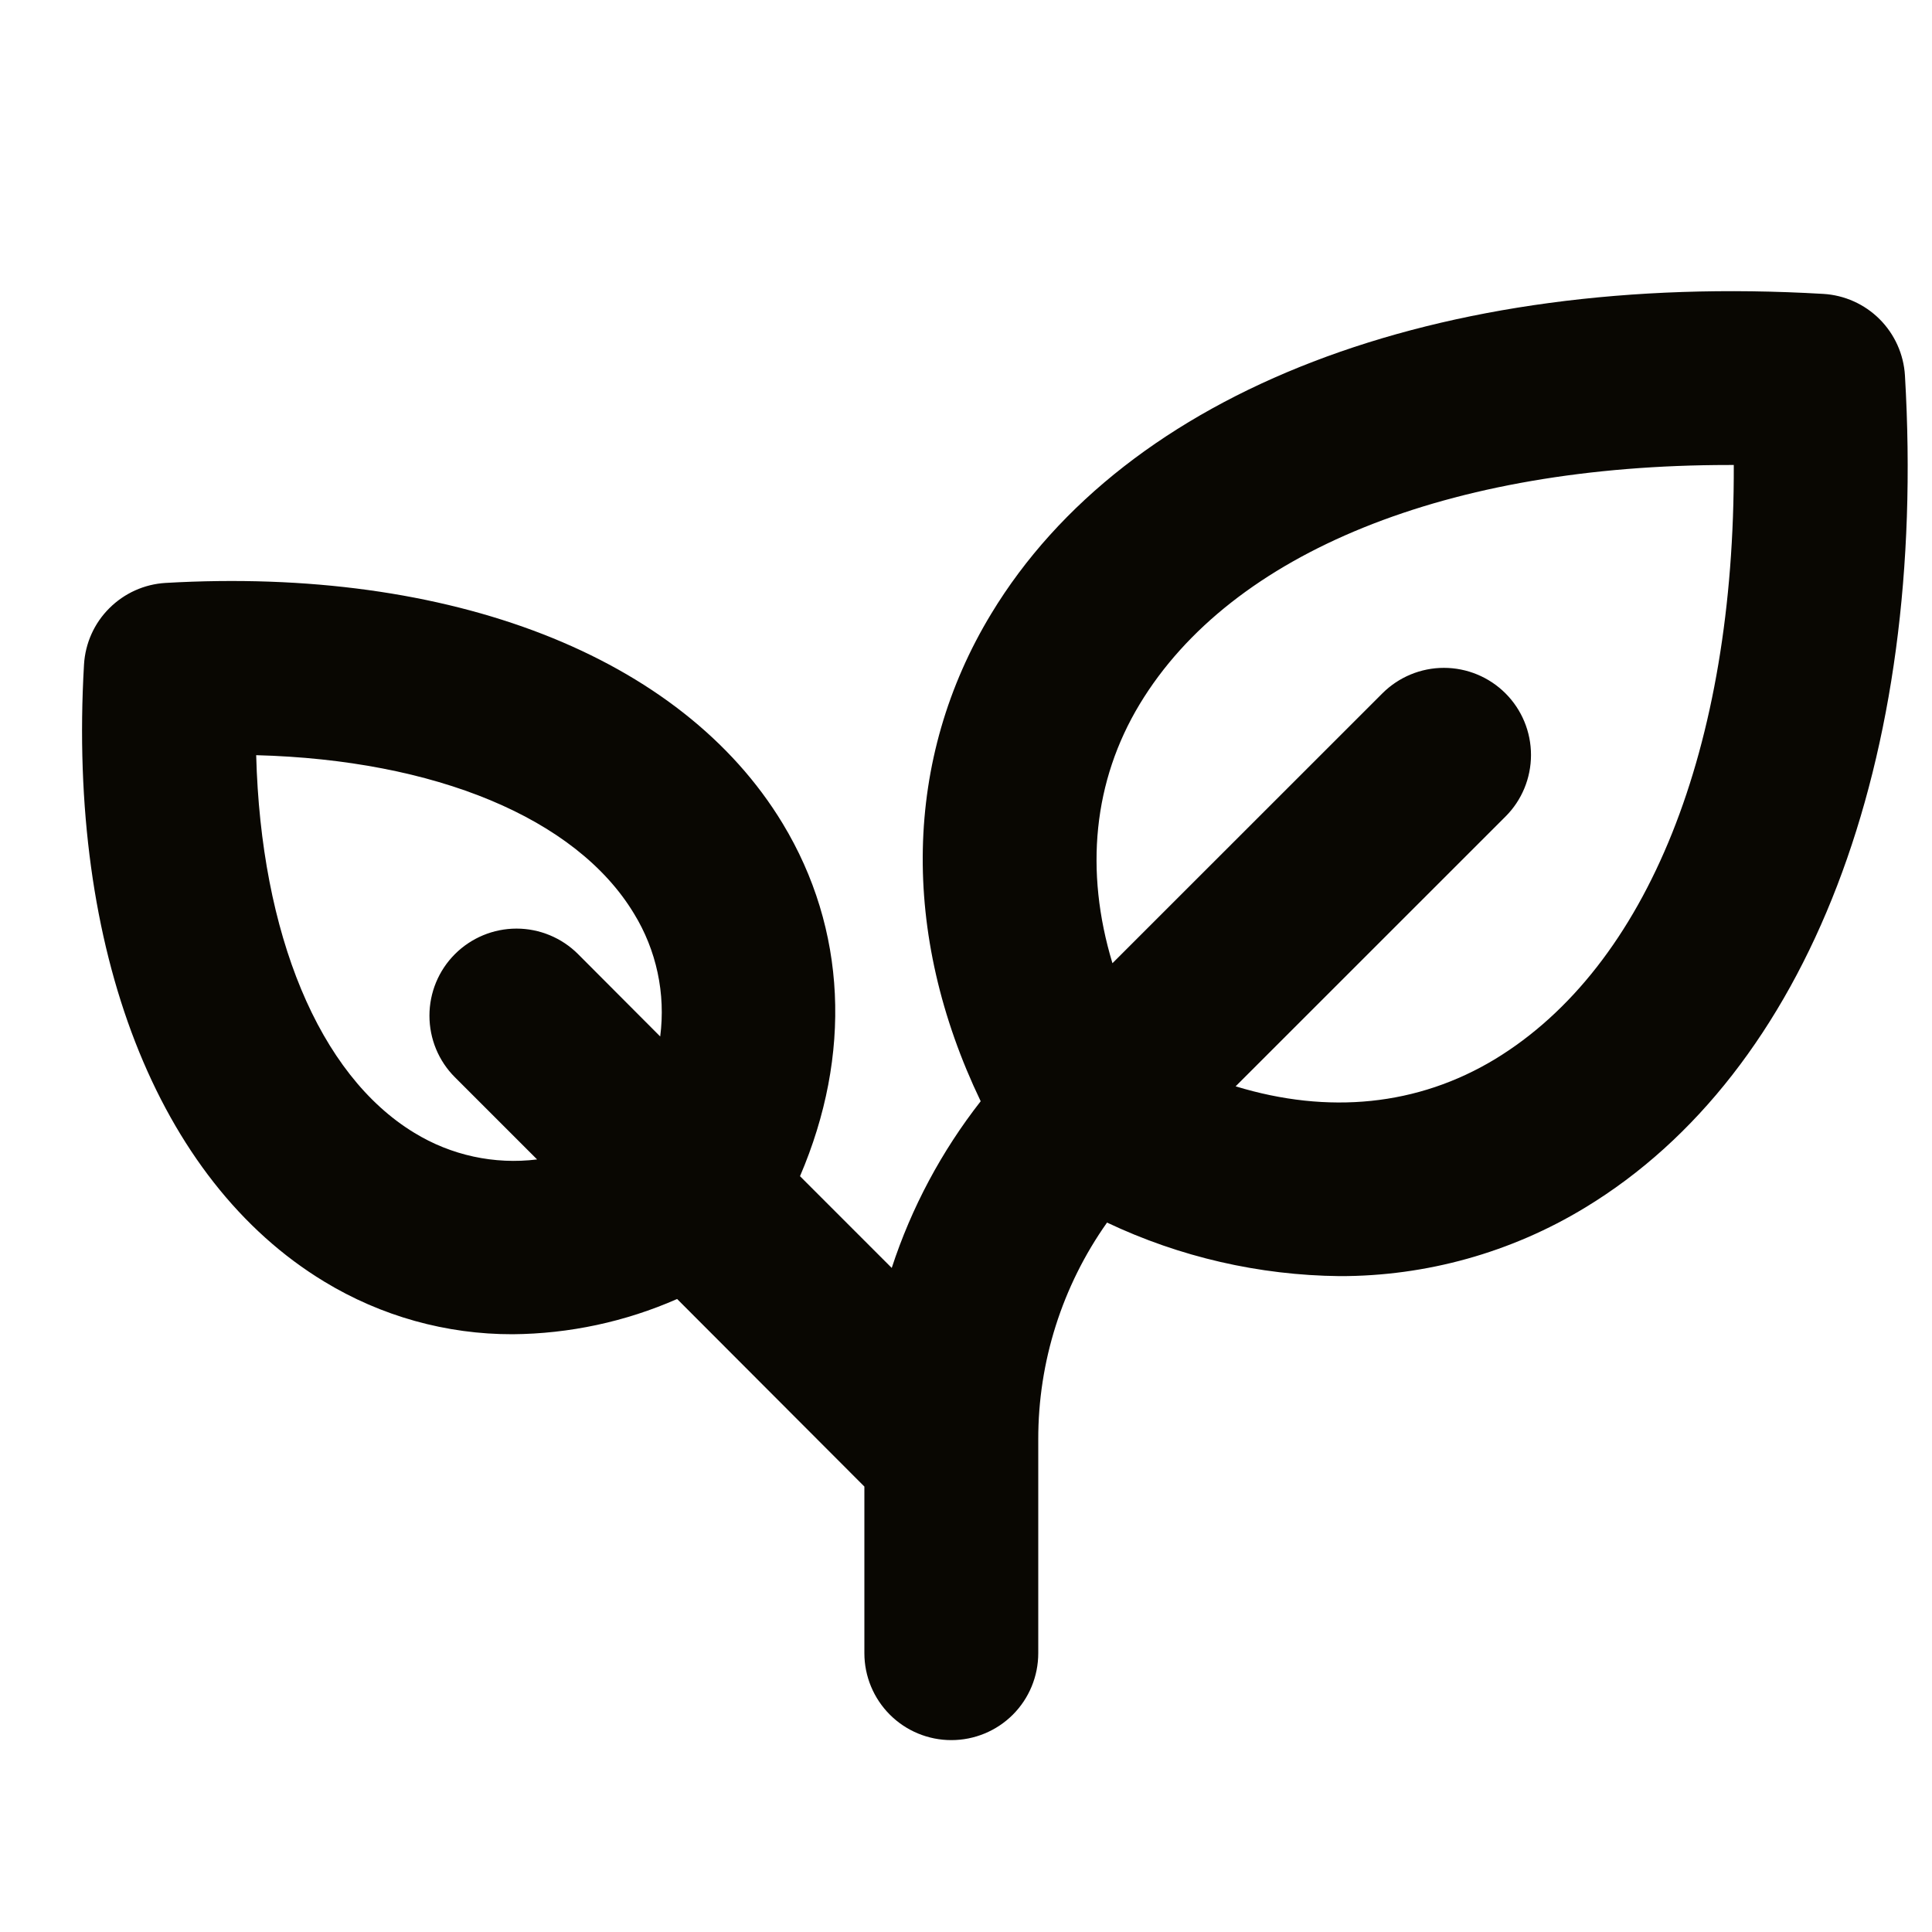 <svg width="25" height="25" viewBox="0 0 25 25" fill="none" xmlns="http://www.w3.org/2000/svg">
<g clip-path="url(#clip0_2_15803)">
<path d="M24.65 4.86C24.634 4.585 24.517 4.325 24.322 4.13C24.128 3.936 23.868 3.819 23.593 3.803C18.599 3.51 14.575 5.055 12.827 7.941C11.689 9.816 11.649 12.082 12.69 14.25C12.184 14.897 11.794 15.626 11.539 16.407L10.352 15.22C11.026 13.648 10.955 12.022 10.127 10.655C8.816 8.489 5.831 7.33 2.143 7.543C1.868 7.559 1.609 7.676 1.414 7.871C1.219 8.065 1.103 8.325 1.087 8.6C0.873 12.288 2.032 15.273 4.196 16.584C4.931 17.031 5.774 17.267 6.634 17.265C7.367 17.259 8.091 17.104 8.762 16.809L11.185 19.236V21.392C11.185 21.691 11.304 21.977 11.515 22.188C11.726 22.399 12.012 22.517 12.31 22.517C12.609 22.517 12.895 22.399 13.106 22.188C13.317 21.977 13.435 21.691 13.435 21.392V18.628C13.433 17.622 13.744 16.641 14.325 15.82C15.266 16.266 16.293 16.502 17.334 16.513C18.455 16.515 19.555 16.208 20.512 15.626C23.396 13.878 24.944 9.854 24.65 4.86ZM5.362 14.659C4.125 13.909 3.376 12.085 3.315 9.772C5.628 9.833 7.453 10.582 8.202 11.819C8.495 12.295 8.615 12.858 8.543 13.412L7.48 12.346C7.269 12.135 6.982 12.016 6.684 12.016C6.385 12.016 6.098 12.135 5.887 12.346C5.675 12.558 5.557 12.844 5.557 13.143C5.557 13.442 5.675 13.729 5.887 13.94L6.95 15.003C6.397 15.072 5.837 14.95 5.362 14.659ZM19.346 13.705C18.347 14.309 17.19 14.424 15.989 14.057L19.481 10.566C19.693 10.355 19.811 10.068 19.811 9.769C19.811 9.47 19.693 9.184 19.481 8.972C19.27 8.761 18.983 8.642 18.684 8.642C18.386 8.642 18.099 8.761 17.888 8.972L14.395 12.464C14.033 11.267 14.147 10.106 14.748 9.111C15.938 7.142 18.746 6.017 22.372 6.017H22.435C22.448 9.674 21.323 12.503 19.346 13.705Z" fill="#090702"/>
</g>
<defs>
<clipPath id="clip0_2_15803">
<rect width="24" height="24" fill="white" transform="translate(0.686 0.018)"/>
</clipPath>
</defs>
</svg>
